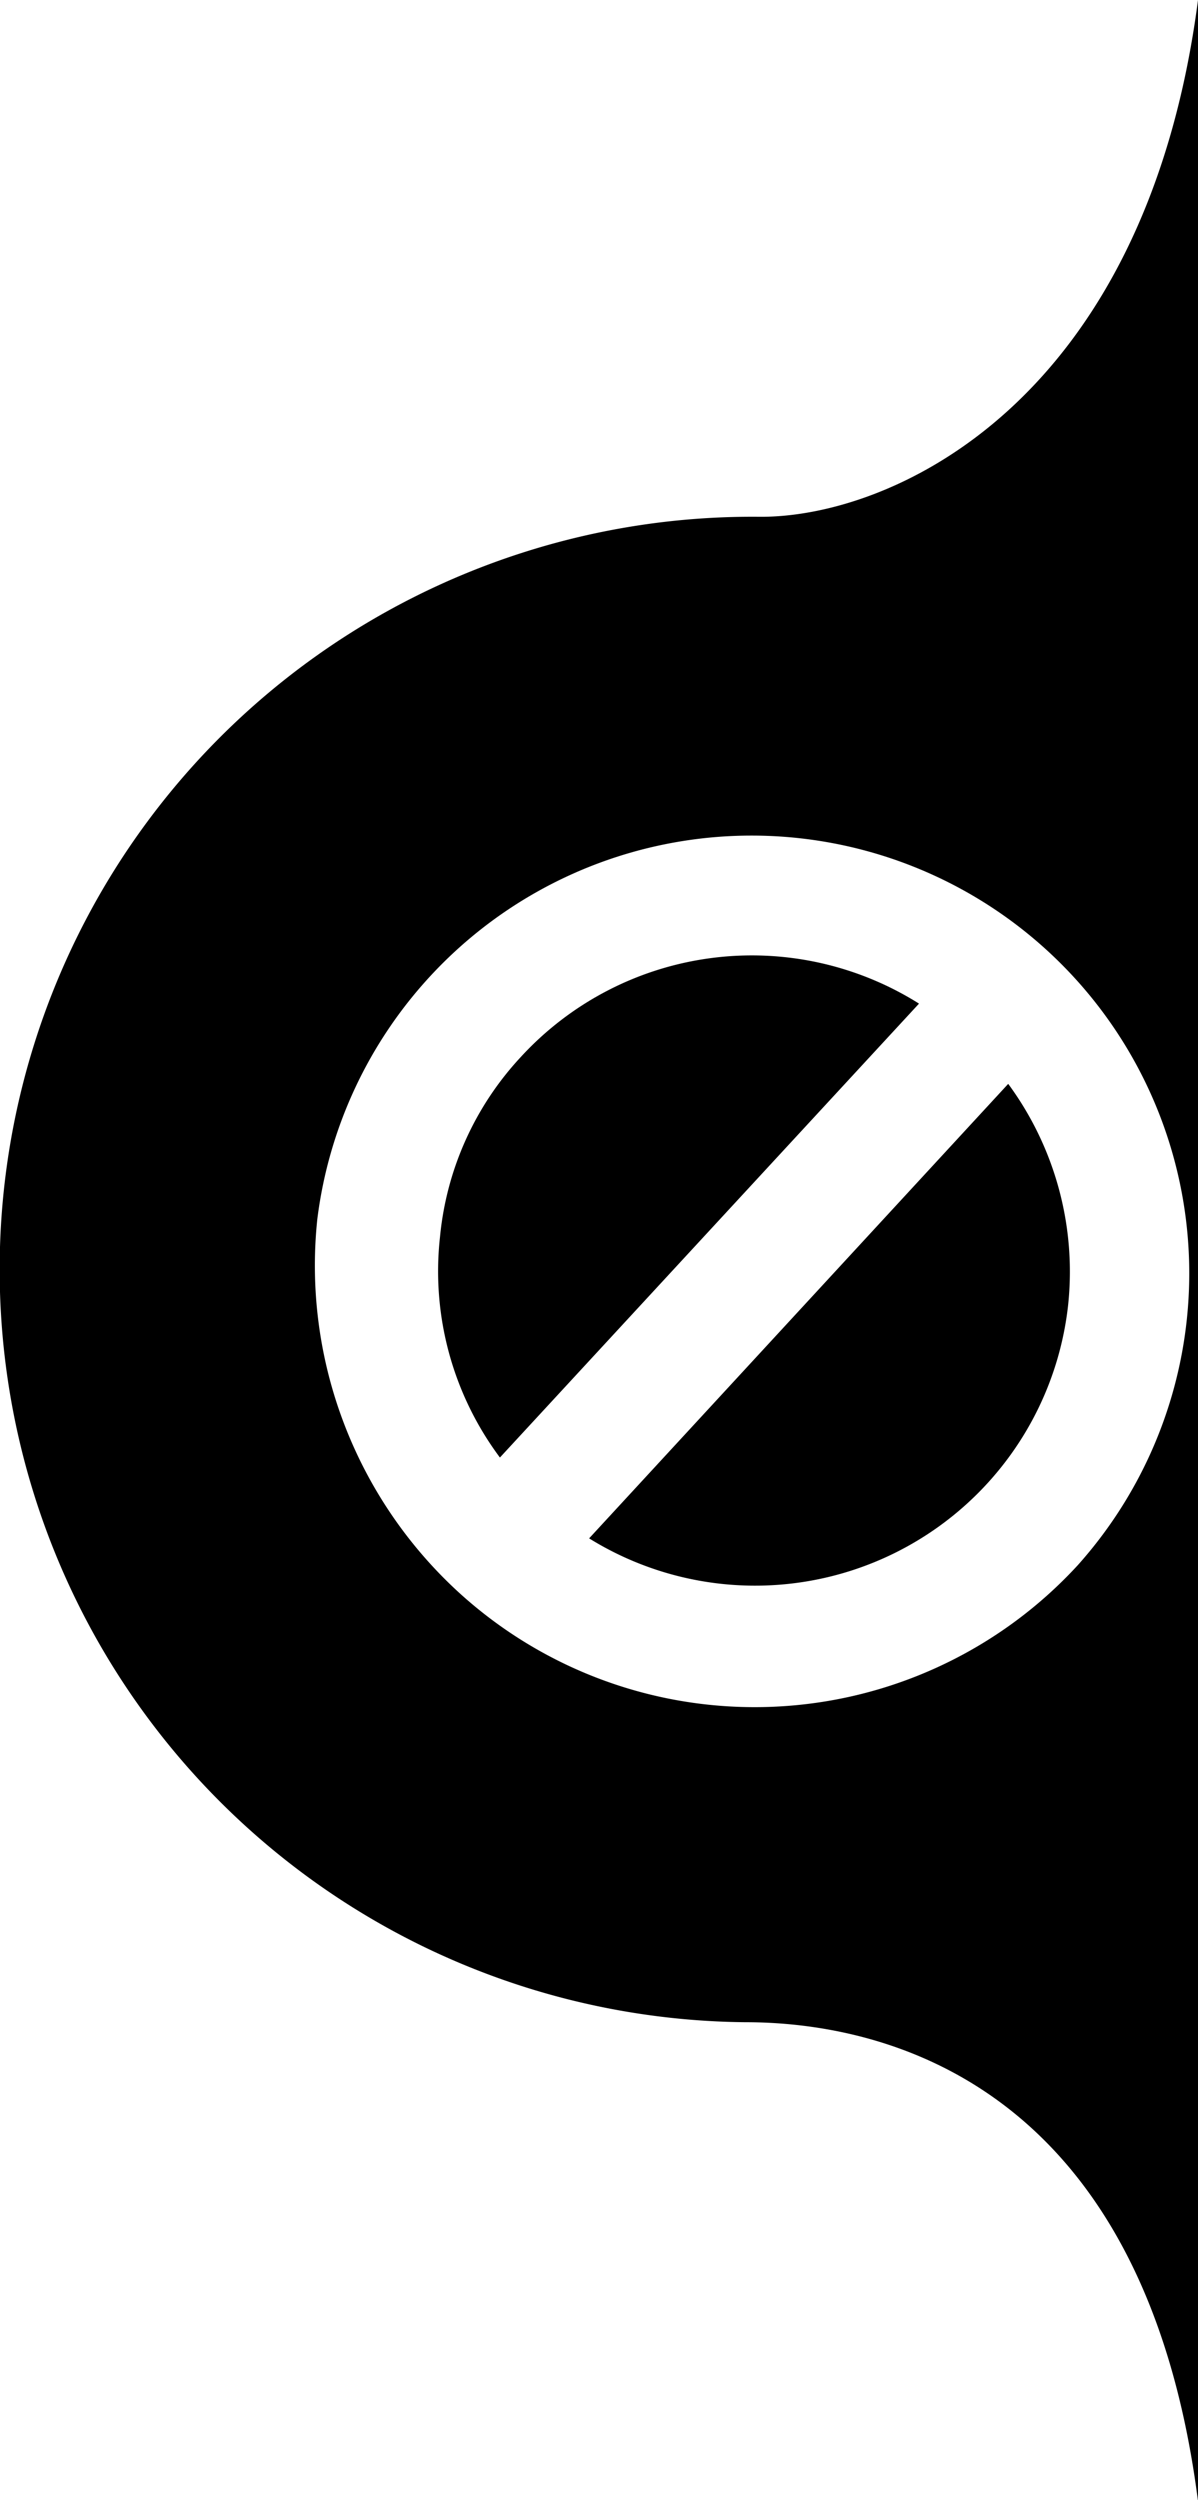 <svg xmlns="http://www.w3.org/2000/svg" viewBox="0 0 20.01 41.75"><g id="Vrstva_2" data-name="Vrstva 2"><g id="Vrstva_1-2" data-name="Vrstva 1"><path d="M12.68,8.63a12.57,12.57,0,0,0-.23,25.14c2.14,0,6.65.87,7.56,8V0C19.13,6.76,14.87,8.65,12.68,8.63ZM18,26.14a7.33,7.33,0,0,1-10.34.45A7.4,7.4,0,0,1,5.3,20.36,7.31,7.31,0,1,1,18,26.14Z"></path><path d="M8.7,17.65a5.12,5.12,0,0,0-1.35,3,5.2,5.2,0,0,0,1,3.69l7-7.58A5.24,5.24,0,0,0,8.7,17.65Z"></path><path d="M9.84,25.69a5.26,5.26,0,0,0,8-3.89,5.29,5.29,0,0,0-1-3.7Z"></path></g></g></svg>